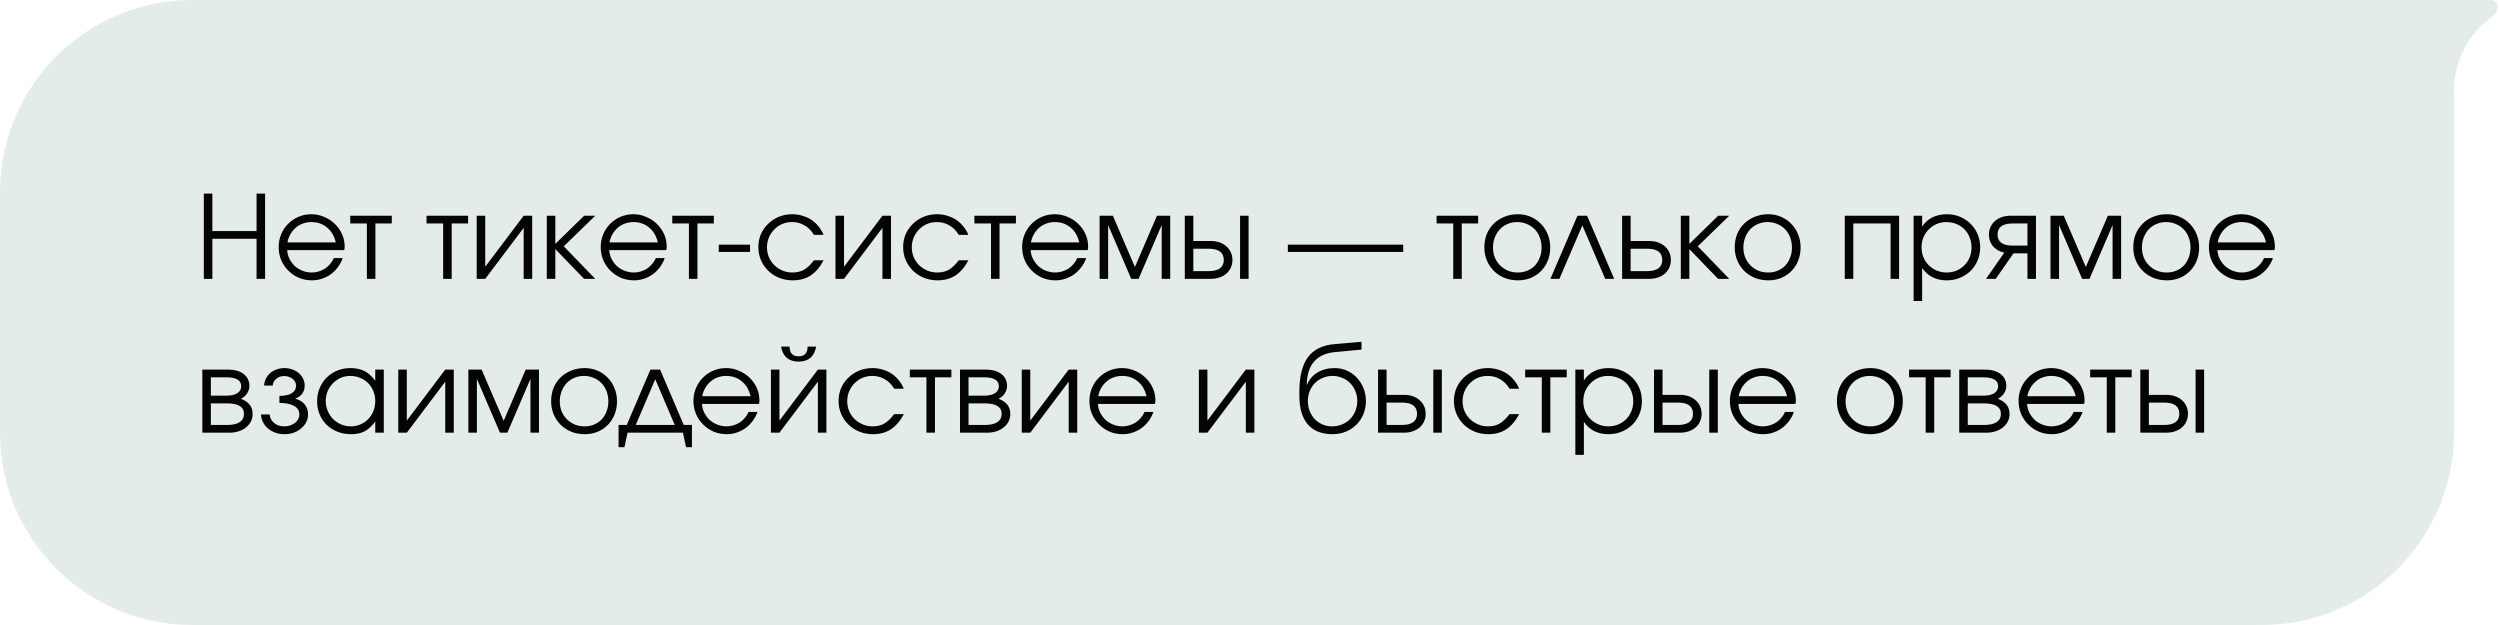 <?xml version="1.0" encoding="UTF-8"?> <svg xmlns="http://www.w3.org/2000/svg" width="260" height="65" viewBox="0 0 260 65" fill="none"><path data-figma-bg-blur-radius="15" d="M255.224 9.38C255.224 6.23 256.776 3.445 259.158 1.744C259.944 1.183 259.965 7.92674e-05 259 0V0H20C8.954 0 4.02694e-07 8.954 0 20V45C0 56.046 8.954 65 20 65H235.224C246.269 65 255.224 56.046 255.224 45V9.38Z" fill="#E4ECE9"></path><path d="M21.198 20.132H22.086V24.032H26.682V20.132H27.57V29H26.682V24.836H22.086V29H21.198V20.132ZM35.642 26.84C35.522 27.184 35.353 27.5 35.138 27.788C34.929 28.068 34.685 28.312 34.406 28.52C34.126 28.72 33.818 28.876 33.481 28.988C33.154 29.1 32.809 29.156 32.45 29.156C31.962 29.156 31.506 29.068 31.081 28.892C30.666 28.708 30.302 28.46 29.989 28.148C29.677 27.836 29.43 27.472 29.245 27.056C29.07 26.632 28.982 26.176 28.982 25.688C28.982 25.208 29.07 24.764 29.245 24.356C29.422 23.94 29.662 23.58 29.965 23.276C30.277 22.964 30.637 22.72 31.046 22.544C31.462 22.368 31.905 22.28 32.377 22.28C32.849 22.28 33.294 22.372 33.709 22.556C34.133 22.732 34.502 22.972 34.813 23.276C35.133 23.58 35.386 23.936 35.569 24.344C35.754 24.752 35.846 25.184 35.846 25.64C35.846 25.704 35.842 25.768 35.834 25.832C35.825 25.888 35.813 25.948 35.797 26.012H29.869C29.886 26.332 29.965 26.636 30.11 26.924C30.253 27.204 30.438 27.452 30.662 27.668C30.893 27.876 31.162 28.04 31.465 28.16C31.77 28.28 32.09 28.34 32.425 28.34C32.673 28.34 32.913 28.304 33.145 28.232C33.386 28.16 33.605 28.06 33.806 27.932C34.005 27.796 34.181 27.636 34.334 27.452C34.493 27.268 34.621 27.064 34.718 26.84H35.642ZM34.922 25.208C34.77 24.552 34.465 24.036 34.01 23.66C33.562 23.284 33.017 23.096 32.377 23.096C32.066 23.096 31.77 23.148 31.489 23.252C31.218 23.348 30.974 23.492 30.758 23.684C30.541 23.868 30.358 24.092 30.206 24.356C30.061 24.612 29.957 24.896 29.893 25.208H34.922ZM38.154 23.24H36.426V22.436H40.746V23.24H39.042V29H38.154V23.24ZM46.088 23.24H44.36V22.436H48.68V23.24H46.976V29H46.088V23.24ZM49.577 22.436H50.465V27.74L54.461 22.436H55.349V29H54.461V23.696L50.465 29H49.577V22.436ZM56.866 22.436H57.754V25.364L60.754 22.436H61.906L58.63 25.616L61.906 29H60.742L57.754 25.904V29H56.866V22.436ZM69.134 26.84C69.014 27.184 68.846 27.5 68.63 27.788C68.422 28.068 68.178 28.312 67.898 28.52C67.618 28.72 67.31 28.876 66.974 28.988C66.646 29.1 66.302 29.156 65.942 29.156C65.454 29.156 64.998 29.068 64.574 28.892C64.158 28.708 63.794 28.46 63.482 28.148C63.17 27.836 62.922 27.472 62.738 27.056C62.562 26.632 62.474 26.176 62.474 25.688C62.474 25.208 62.562 24.764 62.738 24.356C62.914 23.94 63.154 23.58 63.458 23.276C63.77 22.964 64.13 22.72 64.538 22.544C64.954 22.368 65.398 22.28 65.87 22.28C66.342 22.28 66.786 22.372 67.202 22.556C67.626 22.732 67.994 22.972 68.306 23.276C68.626 23.58 68.878 23.936 69.062 24.344C69.246 24.752 69.338 25.184 69.338 25.64C69.338 25.704 69.334 25.768 69.326 25.832C69.318 25.888 69.306 25.948 69.29 26.012H63.362C63.378 26.332 63.458 26.636 63.602 26.924C63.746 27.204 63.93 27.452 64.154 27.668C64.386 27.876 64.654 28.04 64.958 28.16C65.262 28.28 65.582 28.34 65.918 28.34C66.166 28.34 66.406 28.304 66.638 28.232C66.878 28.16 67.098 28.06 67.298 27.932C67.498 27.796 67.674 27.636 67.826 27.452C67.986 27.268 68.114 27.064 68.21 26.84H69.134ZM68.414 25.208C68.262 24.552 67.958 24.036 67.502 23.66C67.054 23.284 66.51 23.096 65.87 23.096C65.558 23.096 65.262 23.148 64.982 23.252C64.71 23.348 64.466 23.492 64.25 23.684C64.034 23.868 63.85 24.092 63.698 24.356C63.554 24.612 63.45 24.896 63.386 25.208H68.414ZM71.646 23.24H69.918V22.436H74.238V23.24H72.534V29H71.646V23.24ZM74.752 25.448H78.004V26.204H74.752V25.448ZM85.66 27.068C85.276 27.78 84.824 28.308 84.304 28.652C83.784 28.988 83.164 29.156 82.444 29.156C81.94 29.156 81.468 29.068 81.028 28.892C80.596 28.716 80.22 28.472 79.9 28.16C79.58 27.848 79.328 27.484 79.144 27.068C78.96 26.644 78.868 26.188 78.868 25.7C78.868 25.22 78.956 24.772 79.132 24.356C79.316 23.94 79.568 23.58 79.888 23.276C80.208 22.964 80.58 22.72 81.004 22.544C81.436 22.368 81.896 22.28 82.384 22.28C82.76 22.28 83.116 22.332 83.452 22.436C83.788 22.532 84.096 22.672 84.376 22.856C84.656 23.04 84.904 23.268 85.12 23.54C85.344 23.804 85.52 24.1 85.648 24.428H84.652C84.396 23.996 84.072 23.668 83.68 23.444C83.296 23.212 82.86 23.096 82.372 23.096C82.004 23.096 81.66 23.164 81.34 23.3C81.028 23.436 80.756 23.624 80.524 23.864C80.292 24.096 80.108 24.372 79.972 24.692C79.836 25.012 79.768 25.356 79.768 25.724C79.768 26.092 79.836 26.436 79.972 26.756C80.108 27.068 80.296 27.344 80.536 27.584C80.776 27.816 81.056 28 81.376 28.136C81.696 28.272 82.04 28.34 82.408 28.34C82.88 28.34 83.284 28.244 83.62 28.052C83.964 27.852 84.308 27.524 84.652 27.068H85.66ZM86.89 22.436H87.778V27.74L91.774 22.436H92.662V29H91.774V23.696L87.778 29H86.89V22.436ZM100.719 27.068C100.335 27.78 99.883 28.308 99.363 28.652C98.843 28.988 98.223 29.156 97.503 29.156C96.999 29.156 96.527 29.068 96.087 28.892C95.655 28.716 95.279 28.472 94.959 28.16C94.639 27.848 94.387 27.484 94.203 27.068C94.019 26.644 93.927 26.188 93.927 25.7C93.927 25.22 94.015 24.772 94.191 24.356C94.375 23.94 94.627 23.58 94.947 23.276C95.267 22.964 95.639 22.72 96.063 22.544C96.495 22.368 96.955 22.28 97.443 22.28C97.819 22.28 98.175 22.332 98.511 22.436C98.847 22.532 99.155 22.672 99.435 22.856C99.715 23.04 99.963 23.268 100.179 23.54C100.403 23.804 100.579 24.1 100.707 24.428H99.711C99.455 23.996 99.131 23.668 98.739 23.444C98.355 23.212 97.919 23.096 97.431 23.096C97.063 23.096 96.719 23.164 96.399 23.3C96.087 23.436 95.815 23.624 95.583 23.864C95.351 24.096 95.167 24.372 95.031 24.692C94.895 25.012 94.827 25.356 94.827 25.724C94.827 26.092 94.895 26.436 95.031 26.756C95.167 27.068 95.355 27.344 95.595 27.584C95.835 27.816 96.115 28 96.435 28.136C96.755 28.272 97.099 28.34 97.467 28.34C97.939 28.34 98.343 28.244 98.679 28.052C99.023 27.852 99.367 27.524 99.711 27.068H100.719ZM103.064 23.24H101.336V22.436H105.656V23.24H103.952V29H103.064V23.24ZM112.962 26.84C112.842 27.184 112.674 27.5 112.458 27.788C112.25 28.068 112.006 28.312 111.726 28.52C111.446 28.72 111.138 28.876 110.802 28.988C110.474 29.1 110.13 29.156 109.77 29.156C109.282 29.156 108.826 29.068 108.402 28.892C107.986 28.708 107.622 28.46 107.31 28.148C106.998 27.836 106.75 27.472 106.566 27.056C106.39 26.632 106.302 26.176 106.302 25.688C106.302 25.208 106.39 24.764 106.566 24.356C106.742 23.94 106.982 23.58 107.286 23.276C107.598 22.964 107.958 22.72 108.366 22.544C108.782 22.368 109.226 22.28 109.698 22.28C110.17 22.28 110.614 22.372 111.03 22.556C111.454 22.732 111.822 22.972 112.134 23.276C112.454 23.58 112.706 23.936 112.89 24.344C113.074 24.752 113.166 25.184 113.166 25.64C113.166 25.704 113.162 25.768 113.154 25.832C113.146 25.888 113.134 25.948 113.118 26.012H107.19C107.206 26.332 107.286 26.636 107.43 26.924C107.574 27.204 107.758 27.452 107.982 27.668C108.214 27.876 108.482 28.04 108.786 28.16C109.09 28.28 109.41 28.34 109.746 28.34C109.994 28.34 110.234 28.304 110.466 28.232C110.706 28.16 110.926 28.06 111.126 27.932C111.326 27.796 111.502 27.636 111.654 27.452C111.814 27.268 111.942 27.064 112.038 26.84H112.962ZM112.242 25.208C112.09 24.552 111.786 24.036 111.33 23.66C110.882 23.284 110.338 23.096 109.698 23.096C109.386 23.096 109.09 23.148 108.81 23.252C108.538 23.348 108.294 23.492 108.078 23.684C107.862 23.868 107.678 24.092 107.526 24.356C107.382 24.612 107.278 24.896 107.214 25.208H112.242ZM114.359 22.436H115.739L118.031 27.764L120.323 22.436H121.703V29H120.815V23.408L118.415 29H117.647L115.247 23.408V29H114.359V22.436ZM125.69 28.196C126.746 28.196 127.274 27.808 127.274 27.032C127.274 26.256 126.746 25.868 125.69 25.868H124.106V28.196H125.69ZM123.218 22.436H124.106V25.064H125.918C126.254 25.064 126.558 25.112 126.83 25.208C127.11 25.304 127.346 25.44 127.538 25.616C127.738 25.784 127.894 25.992 128.006 26.24C128.118 26.48 128.174 26.744 128.174 27.032C128.174 27.32 128.118 27.588 128.006 27.836C127.894 28.076 127.738 28.284 127.538 28.46C127.346 28.628 127.11 28.76 126.83 28.856C126.558 28.952 126.254 29 125.918 29H123.218V22.436ZM128.966 22.436H129.854V29H128.966V22.436ZM133.935 25.448H145.935V26.204H133.935V25.448ZM151.135 23.24H149.407V22.436H153.727V23.24H152.023V29H151.135V23.24ZM154.372 25.724C154.372 25.228 154.456 24.768 154.624 24.344C154.8 23.92 155.044 23.556 155.356 23.252C155.668 22.948 156.036 22.712 156.46 22.544C156.884 22.368 157.348 22.28 157.852 22.28C158.332 22.28 158.776 22.368 159.184 22.544C159.6 22.72 159.956 22.964 160.252 23.276C160.556 23.58 160.792 23.944 160.96 24.368C161.136 24.784 161.224 25.24 161.224 25.736C161.224 26.224 161.14 26.68 160.972 27.104C160.804 27.52 160.572 27.88 160.276 28.184C159.98 28.488 159.624 28.728 159.208 28.904C158.8 29.072 158.356 29.156 157.876 29.156C157.372 29.156 156.904 29.072 156.472 28.904C156.048 28.728 155.68 28.488 155.368 28.184C155.056 27.872 154.812 27.508 154.636 27.092C154.46 26.668 154.372 26.212 154.372 25.724ZM157.852 28.34C158.212 28.34 158.544 28.276 158.848 28.148C159.152 28.02 159.412 27.844 159.628 27.62C159.844 27.388 160.012 27.112 160.132 26.792C160.26 26.472 160.324 26.124 160.324 25.748C160.324 25.364 160.26 25.008 160.132 24.68C160.012 24.352 159.836 24.072 159.604 23.84C159.38 23.608 159.112 23.428 158.8 23.3C158.496 23.164 158.156 23.096 157.78 23.096C157.42 23.096 157.084 23.164 156.772 23.3C156.468 23.428 156.204 23.612 155.98 23.852C155.764 24.084 155.592 24.364 155.464 24.692C155.336 25.012 155.272 25.36 155.272 25.736C155.272 26.112 155.336 26.46 155.464 26.78C155.592 27.092 155.772 27.364 156.004 27.596C156.236 27.828 156.508 28.012 156.82 28.148C157.14 28.276 157.484 28.34 157.852 28.34ZM164.061 22.436H165.057L167.877 29H166.941L164.565 23.444L162.177 29H161.241L164.061 22.436ZM171.29 28.196C172.346 28.196 172.874 27.808 172.874 27.032C172.874 26.256 172.346 25.868 171.29 25.868H169.586V28.196H171.29ZM168.698 22.436H169.586V25.064H171.518C171.854 25.064 172.158 25.112 172.43 25.208C172.71 25.304 172.946 25.44 173.138 25.616C173.338 25.784 173.494 25.992 173.606 26.24C173.718 26.48 173.774 26.744 173.774 27.032C173.774 27.32 173.718 27.588 173.606 27.836C173.494 28.076 173.338 28.284 173.138 28.46C172.946 28.628 172.71 28.76 172.43 28.856C172.158 28.952 171.854 29 171.518 29H168.698V22.436ZM174.804 22.436H175.692V25.364L178.692 22.436H179.844L176.568 25.616L179.844 29H178.68L175.692 25.904V29H174.804V22.436ZM180.411 25.724C180.411 25.228 180.495 24.768 180.663 24.344C180.839 23.92 181.083 23.556 181.395 23.252C181.707 22.948 182.075 22.712 182.499 22.544C182.923 22.368 183.387 22.28 183.891 22.28C184.371 22.28 184.815 22.368 185.223 22.544C185.639 22.72 185.995 22.964 186.291 23.276C186.595 23.58 186.831 23.944 186.999 24.368C187.175 24.784 187.263 25.24 187.263 25.736C187.263 26.224 187.179 26.68 187.011 27.104C186.843 27.52 186.611 27.88 186.315 28.184C186.019 28.488 185.663 28.728 185.247 28.904C184.839 29.072 184.395 29.156 183.915 29.156C183.411 29.156 182.943 29.072 182.511 28.904C182.087 28.728 181.719 28.488 181.407 28.184C181.095 27.872 180.851 27.508 180.675 27.092C180.499 26.668 180.411 26.212 180.411 25.724ZM183.891 28.34C184.251 28.34 184.583 28.276 184.887 28.148C185.191 28.02 185.451 27.844 185.667 27.62C185.883 27.388 186.051 27.112 186.171 26.792C186.299 26.472 186.363 26.124 186.363 25.748C186.363 25.364 186.299 25.008 186.171 24.68C186.051 24.352 185.875 24.072 185.643 23.84C185.419 23.608 185.151 23.428 184.839 23.3C184.535 23.164 184.195 23.096 183.819 23.096C183.459 23.096 183.123 23.164 182.811 23.3C182.507 23.428 182.243 23.612 182.019 23.852C181.803 24.084 181.631 24.364 181.503 24.692C181.375 25.012 181.311 25.36 181.311 25.736C181.311 26.112 181.375 26.46 181.503 26.78C181.631 27.092 181.811 27.364 182.043 27.596C182.275 27.828 182.547 28.012 182.859 28.148C183.179 28.276 183.523 28.34 183.891 28.34ZM191.855 22.436H197.507V29H196.619V23.24H192.743V29H191.855V22.436ZM199.015 22.436H199.903V23.564C200.183 23.14 200.539 22.82 200.971 22.604C201.411 22.388 201.915 22.28 202.483 22.28C202.971 22.28 203.423 22.368 203.839 22.544C204.263 22.72 204.631 22.964 204.943 23.276C205.255 23.58 205.499 23.944 205.675 24.368C205.851 24.784 205.939 25.236 205.939 25.724C205.939 26.204 205.851 26.656 205.675 27.08C205.499 27.496 205.255 27.86 204.943 28.172C204.631 28.476 204.263 28.716 203.839 28.892C203.415 29.068 202.955 29.156 202.459 29.156C201.907 29.156 201.415 29.048 200.983 28.832C200.551 28.616 200.191 28.296 199.903 27.872V31.304H199.015V22.436ZM202.447 28.34C202.815 28.34 203.155 28.276 203.467 28.148C203.787 28.012 204.063 27.828 204.295 27.596C204.527 27.364 204.707 27.092 204.835 26.78C204.971 26.46 205.039 26.116 205.039 25.748C205.039 25.364 204.971 25.008 204.835 24.68C204.707 24.352 204.527 24.072 204.295 23.84C204.063 23.608 203.787 23.428 203.467 23.3C203.147 23.164 202.795 23.096 202.411 23.096C202.051 23.096 201.715 23.164 201.403 23.3C201.091 23.436 200.819 23.624 200.587 23.864C200.355 24.096 200.171 24.372 200.035 24.692C199.907 25.012 199.843 25.356 199.843 25.724C199.843 26.092 199.907 26.436 200.035 26.756C200.171 27.076 200.355 27.352 200.587 27.584C200.827 27.816 201.103 28 201.415 28.136C201.735 28.272 202.079 28.34 202.447 28.34ZM210.854 23.24H209.33C208.274 23.24 207.746 23.624 207.746 24.392C207.746 25.16 208.274 25.544 209.33 25.544H210.854V23.24ZM208.442 26.276C207.946 26.164 207.554 25.94 207.266 25.604C206.986 25.268 206.846 24.864 206.846 24.392C206.846 24.104 206.902 23.84 207.014 23.6C207.126 23.36 207.278 23.156 207.47 22.988C207.67 22.812 207.906 22.676 208.178 22.58C208.458 22.484 208.766 22.436 209.102 22.436H211.742V29H210.854V26.348H209.402L207.554 29H206.546L208.442 26.276ZM213.253 22.436H214.633L216.925 27.764L219.217 22.436H220.597V29H219.709V23.408L217.309 29H216.541L214.141 23.408V29H213.253V22.436ZM221.86 25.724C221.86 25.228 221.944 24.768 222.112 24.344C222.288 23.92 222.532 23.556 222.844 23.252C223.156 22.948 223.524 22.712 223.948 22.544C224.372 22.368 224.836 22.28 225.34 22.28C225.82 22.28 226.264 22.368 226.672 22.544C227.088 22.72 227.444 22.964 227.74 23.276C228.044 23.58 228.28 23.944 228.448 24.368C228.624 24.784 228.712 25.24 228.712 25.736C228.712 26.224 228.628 26.68 228.46 27.104C228.292 27.52 228.06 27.88 227.764 28.184C227.468 28.488 227.112 28.728 226.696 28.904C226.288 29.072 225.844 29.156 225.364 29.156C224.86 29.156 224.392 29.072 223.96 28.904C223.536 28.728 223.168 28.488 222.856 28.184C222.544 27.872 222.3 27.508 222.124 27.092C221.948 26.668 221.86 26.212 221.86 25.724ZM225.34 28.34C225.7 28.34 226.032 28.276 226.336 28.148C226.64 28.02 226.9 27.844 227.116 27.62C227.332 27.388 227.5 27.112 227.62 26.792C227.748 26.472 227.812 26.124 227.812 25.748C227.812 25.364 227.748 25.008 227.62 24.68C227.5 24.352 227.324 24.072 227.092 23.84C226.868 23.608 226.6 23.428 226.288 23.3C225.984 23.164 225.644 23.096 225.268 23.096C224.908 23.096 224.572 23.164 224.26 23.3C223.956 23.428 223.692 23.612 223.468 23.852C223.252 24.084 223.08 24.364 222.952 24.692C222.824 25.012 222.76 25.36 222.76 25.736C222.76 26.112 222.824 26.46 222.952 26.78C223.08 27.092 223.26 27.364 223.492 27.596C223.724 27.828 223.996 28.012 224.308 28.148C224.628 28.276 224.972 28.34 225.34 28.34ZM236.384 26.84C236.264 27.184 236.096 27.5 235.88 27.788C235.672 28.068 235.428 28.312 235.148 28.52C234.868 28.72 234.56 28.876 234.224 28.988C233.896 29.1 233.552 29.156 233.192 29.156C232.704 29.156 232.248 29.068 231.824 28.892C231.408 28.708 231.044 28.46 230.732 28.148C230.42 27.836 230.172 27.472 229.988 27.056C229.812 26.632 229.724 26.176 229.724 25.688C229.724 25.208 229.812 24.764 229.988 24.356C230.164 23.94 230.404 23.58 230.708 23.276C231.02 22.964 231.38 22.72 231.788 22.544C232.204 22.368 232.648 22.28 233.12 22.28C233.592 22.28 234.036 22.372 234.452 22.556C234.876 22.732 235.244 22.972 235.556 23.276C235.876 23.58 236.128 23.936 236.312 24.344C236.496 24.752 236.588 25.184 236.588 25.64C236.588 25.704 236.584 25.768 236.576 25.832C236.568 25.888 236.556 25.948 236.54 26.012H230.612C230.628 26.332 230.708 26.636 230.852 26.924C230.996 27.204 231.18 27.452 231.404 27.668C231.636 27.876 231.904 28.04 232.208 28.16C232.512 28.28 232.832 28.34 233.168 28.34C233.416 28.34 233.656 28.304 233.888 28.232C234.128 28.16 234.348 28.06 234.548 27.932C234.748 27.796 234.924 27.636 235.076 27.452C235.236 27.268 235.364 27.064 235.46 26.84H236.384ZM235.664 25.208C235.512 24.552 235.208 24.036 234.752 23.66C234.304 23.284 233.76 23.096 233.12 23.096C232.808 23.096 232.512 23.148 232.232 23.252C231.96 23.348 231.716 23.492 231.5 23.684C231.284 23.868 231.1 24.092 230.948 24.356C230.804 24.612 230.7 24.896 230.636 25.208H235.664ZM21.042 38.436H23.67C24.382 38.436 24.938 38.588 25.338 38.892C25.738 39.196 25.938 39.62 25.938 40.164C25.938 40.428 25.854 40.684 25.686 40.932C25.518 41.18 25.306 41.36 25.05 41.472C25.866 41.776 26.274 42.3 26.274 43.044C26.274 43.332 26.214 43.596 26.094 43.836C25.974 44.068 25.806 44.272 25.59 44.448C25.374 44.624 25.118 44.76 24.822 44.856C24.526 44.952 24.202 45 23.85 45H21.042V38.436ZM23.526 41.148C24.03 41.148 24.414 41.064 24.678 40.896C24.95 40.72 25.086 40.476 25.086 40.164C25.086 39.548 24.566 39.24 23.526 39.24H21.93V41.148H23.526ZM23.622 44.196C24.19 44.196 24.622 44.1 24.918 43.908C25.222 43.708 25.374 43.42 25.374 43.044C25.374 42.316 24.79 41.952 23.622 41.952H21.93V44.196H23.622ZM28.04 43.104C28.056 43.28 28.104 43.444 28.184 43.596C28.264 43.748 28.372 43.88 28.508 43.992C28.644 44.104 28.804 44.192 28.988 44.256C29.172 44.312 29.368 44.34 29.576 44.34C29.792 44.34 29.992 44.308 30.176 44.244C30.368 44.18 30.536 44.092 30.68 43.98C30.824 43.868 30.936 43.736 31.016 43.584C31.096 43.432 31.136 43.272 31.136 43.104C31.136 42.72 30.952 42.424 30.584 42.216C30.216 42.008 29.708 41.904 29.06 41.904V41.172C29.62 41.172 30.048 41.08 30.344 40.896C30.64 40.712 30.788 40.444 30.788 40.092C30.788 39.956 30.756 39.828 30.692 39.708C30.628 39.588 30.54 39.484 30.428 39.396C30.316 39.308 30.184 39.24 30.032 39.192C29.888 39.136 29.732 39.108 29.564 39.108C29.236 39.108 28.96 39.2 28.736 39.384C28.512 39.568 28.388 39.804 28.364 40.092H27.464C27.48 39.836 27.544 39.596 27.656 39.372C27.768 39.148 27.916 38.956 28.1 38.796C28.292 38.636 28.512 38.512 28.76 38.424C29.016 38.328 29.288 38.28 29.576 38.28C29.872 38.28 30.148 38.328 30.404 38.424C30.66 38.512 30.884 38.64 31.076 38.808C31.268 38.968 31.416 39.16 31.52 39.384C31.632 39.6 31.688 39.836 31.688 40.092C31.688 40.42 31.604 40.7 31.436 40.932C31.276 41.156 31.044 41.324 30.74 41.436V41.472C31.164 41.592 31.484 41.792 31.7 42.072C31.924 42.344 32.036 42.688 32.036 43.104C32.036 43.392 31.972 43.66 31.844 43.908C31.716 44.156 31.54 44.372 31.316 44.556C31.1 44.74 30.844 44.888 30.548 45C30.252 45.104 29.932 45.156 29.588 45.156C29.252 45.156 28.936 45.104 28.64 45C28.352 44.896 28.096 44.752 27.872 44.568C27.656 44.384 27.484 44.168 27.356 43.92C27.228 43.664 27.156 43.392 27.14 43.104H28.04ZM32.978 41.736C32.978 41.24 33.066 40.784 33.242 40.368C33.418 39.944 33.658 39.58 33.962 39.276C34.274 38.964 34.642 38.72 35.066 38.544C35.49 38.368 35.946 38.28 36.434 38.28C37.01 38.28 37.502 38.384 37.91 38.592C38.318 38.8 38.69 39.136 39.026 39.6V38.436H39.914V45H39.026V43.848C38.85 44.08 38.67 44.28 38.486 44.448C38.31 44.616 38.122 44.752 37.922 44.856C37.722 44.96 37.506 45.036 37.274 45.084C37.042 45.132 36.786 45.156 36.506 45.156C36.002 45.156 35.534 45.072 35.102 44.904C34.67 44.728 34.294 44.488 33.974 44.184C33.662 43.88 33.418 43.52 33.242 43.104C33.066 42.68 32.978 42.224 32.978 41.736ZM33.878 41.7C33.878 42.068 33.946 42.412 34.082 42.732C34.218 43.052 34.402 43.332 34.634 43.572C34.874 43.812 35.154 44 35.474 44.136C35.794 44.272 36.134 44.34 36.494 44.34C36.854 44.34 37.186 44.272 37.49 44.136C37.802 44 38.07 43.816 38.294 43.584C38.526 43.344 38.706 43.064 38.834 42.744C38.962 42.416 39.026 42.068 39.026 41.7C39.026 41.324 38.958 40.98 38.822 40.668C38.694 40.348 38.514 40.072 38.282 39.84C38.05 39.608 37.774 39.428 37.454 39.3C37.142 39.164 36.798 39.096 36.422 39.096C36.07 39.096 35.738 39.164 35.426 39.3C35.122 39.436 34.854 39.624 34.622 39.864C34.39 40.096 34.206 40.372 34.07 40.692C33.942 41.004 33.878 41.34 33.878 41.7ZM41.421 38.436H42.309V43.74L46.305 38.436H47.193V45H46.305V39.696L42.309 45H41.421V38.436ZM48.71 38.436H50.09L52.382 43.764L54.674 38.436H56.054V45H55.166V39.408L52.766 45H51.998L49.598 39.408V45H48.71V38.436ZM57.318 41.724C57.318 41.228 57.401 40.768 57.569 40.344C57.745 39.92 57.989 39.556 58.301 39.252C58.614 38.948 58.981 38.712 59.406 38.544C59.83 38.368 60.294 38.28 60.797 38.28C61.278 38.28 61.721 38.368 62.13 38.544C62.545 38.72 62.901 38.964 63.197 39.276C63.502 39.58 63.737 39.944 63.906 40.368C64.082 40.784 64.169 41.24 64.169 41.736C64.169 42.224 64.085 42.68 63.917 43.104C63.749 43.52 63.517 43.88 63.221 44.184C62.925 44.488 62.569 44.728 62.154 44.904C61.745 45.072 61.301 45.156 60.822 45.156C60.318 45.156 59.849 45.072 59.417 44.904C58.993 44.728 58.626 44.488 58.313 44.184C58.002 43.872 57.758 43.508 57.581 43.092C57.406 42.668 57.318 42.212 57.318 41.724ZM60.797 44.34C61.157 44.34 61.489 44.276 61.794 44.148C62.097 44.02 62.358 43.844 62.574 43.62C62.789 43.388 62.958 43.112 63.078 42.792C63.206 42.472 63.27 42.124 63.27 41.748C63.27 41.364 63.206 41.008 63.078 40.68C62.958 40.352 62.782 40.072 62.55 39.84C62.325 39.608 62.057 39.428 61.745 39.3C61.441 39.164 61.102 39.096 60.725 39.096C60.365 39.096 60.029 39.164 59.718 39.3C59.413 39.428 59.15 39.612 58.925 39.852C58.709 40.084 58.538 40.364 58.41 40.692C58.282 41.012 58.218 41.36 58.218 41.736C58.218 42.112 58.282 42.46 58.41 42.78C58.538 43.092 58.718 43.364 58.95 43.596C59.181 43.828 59.453 44.012 59.766 44.148C60.086 44.276 60.429 44.34 60.797 44.34ZM64.33 44.196H65.182L67.642 38.436H68.65L71.11 44.196H71.962V46.512H71.35L71.026 45H65.266L64.942 46.512H64.33V44.196ZM70.174 44.196L68.146 39.444L66.118 44.196H70.174ZM78.778 42.84C78.658 43.184 78.49 43.5 78.274 43.788C78.066 44.068 77.822 44.312 77.542 44.52C77.262 44.72 76.954 44.876 76.618 44.988C76.29 45.1 75.946 45.156 75.586 45.156C75.098 45.156 74.642 45.068 74.218 44.892C73.802 44.708 73.438 44.46 73.126 44.148C72.814 43.836 72.566 43.472 72.382 43.056C72.206 42.632 72.118 42.176 72.118 41.688C72.118 41.208 72.206 40.764 72.382 40.356C72.558 39.94 72.798 39.58 73.102 39.276C73.414 38.964 73.774 38.72 74.182 38.544C74.598 38.368 75.042 38.28 75.514 38.28C75.986 38.28 76.43 38.372 76.846 38.556C77.27 38.732 77.638 38.972 77.95 39.276C78.27 39.58 78.522 39.936 78.706 40.344C78.89 40.752 78.982 41.184 78.982 41.64C78.982 41.704 78.978 41.768 78.97 41.832C78.962 41.888 78.95 41.948 78.934 42.012H73.006C73.022 42.332 73.102 42.636 73.246 42.924C73.39 43.204 73.574 43.452 73.798 43.668C74.03 43.876 74.298 44.04 74.602 44.16C74.906 44.28 75.226 44.34 75.562 44.34C75.81 44.34 76.05 44.304 76.282 44.232C76.522 44.16 76.742 44.06 76.942 43.932C77.142 43.796 77.318 43.636 77.47 43.452C77.63 43.268 77.758 43.064 77.854 42.84H78.778ZM78.058 41.208C77.906 40.552 77.602 40.036 77.146 39.66C76.698 39.284 76.154 39.096 75.514 39.096C75.202 39.096 74.906 39.148 74.626 39.252C74.354 39.348 74.11 39.492 73.894 39.684C73.678 39.868 73.494 40.092 73.342 40.356C73.198 40.612 73.094 40.896 73.03 41.208H78.058ZM82.119 36.048C82.119 36.72 82.431 37.056 83.055 37.056C83.679 37.056 83.991 36.72 83.991 36.048H84.879C84.791 36.56 84.591 36.948 84.279 37.212C83.975 37.476 83.567 37.608 83.055 37.608C82.543 37.608 82.131 37.476 81.819 37.212C81.515 36.948 81.319 36.56 81.231 36.048H82.119ZM80.175 38.436H81.063V43.74L85.059 38.436H85.947V45H85.059V39.696L81.063 45H80.175V38.436ZM94.004 43.068C93.62 43.78 93.168 44.308 92.648 44.652C92.128 44.988 91.508 45.156 90.788 45.156C90.284 45.156 89.812 45.068 89.372 44.892C88.94 44.716 88.564 44.472 88.244 44.16C87.924 43.848 87.672 43.484 87.488 43.068C87.304 42.644 87.212 42.188 87.212 41.7C87.212 41.22 87.3 40.772 87.476 40.356C87.66 39.94 87.912 39.58 88.232 39.276C88.552 38.964 88.924 38.72 89.348 38.544C89.78 38.368 90.24 38.28 90.728 38.28C91.104 38.28 91.46 38.332 91.796 38.436C92.132 38.532 92.44 38.672 92.72 38.856C93 39.04 93.248 39.268 93.464 39.54C93.688 39.804 93.864 40.1 93.992 40.428H92.996C92.74 39.996 92.416 39.668 92.024 39.444C91.64 39.212 91.204 39.096 90.716 39.096C90.348 39.096 90.004 39.164 89.684 39.3C89.372 39.436 89.1 39.624 88.868 39.864C88.636 40.096 88.452 40.372 88.316 40.692C88.18 41.012 88.112 41.356 88.112 41.724C88.112 42.092 88.18 42.436 88.316 42.756C88.452 43.068 88.64 43.344 88.88 43.584C89.12 43.816 89.4 44 89.72 44.136C90.04 44.272 90.384 44.34 90.752 44.34C91.224 44.34 91.628 44.244 91.964 44.052C92.308 43.852 92.652 43.524 92.996 43.068H94.004ZM96.35 39.24H94.621V38.436H98.942V39.24H97.237V45H96.35V39.24ZM99.839 38.436H102.467C103.179 38.436 103.735 38.588 104.135 38.892C104.535 39.196 104.735 39.62 104.735 40.164C104.735 40.428 104.651 40.684 104.483 40.932C104.315 41.18 104.103 41.36 103.847 41.472C104.663 41.776 105.071 42.3 105.071 43.044C105.071 43.332 105.011 43.596 104.891 43.836C104.771 44.068 104.603 44.272 104.387 44.448C104.171 44.624 103.915 44.76 103.619 44.856C103.323 44.952 102.999 45 102.647 45H99.839V38.436ZM102.323 41.148C102.827 41.148 103.211 41.064 103.475 40.896C103.747 40.72 103.883 40.476 103.883 40.164C103.883 39.548 103.363 39.24 102.323 39.24H100.727V41.148H102.323ZM102.419 44.196C102.987 44.196 103.419 44.1 103.715 43.908C104.019 43.708 104.171 43.42 104.171 43.044C104.171 42.316 103.587 41.952 102.419 41.952H100.727V44.196H102.419ZM106.261 38.436H107.149V43.74L111.145 38.436H112.033V45H111.145V39.696L107.149 45H106.261V38.436ZM119.958 42.84C119.838 43.184 119.67 43.5 119.454 43.788C119.246 44.068 119.002 44.312 118.722 44.52C118.442 44.72 118.134 44.876 117.798 44.988C117.47 45.1 117.126 45.156 116.766 45.156C116.278 45.156 115.822 45.068 115.398 44.892C114.982 44.708 114.618 44.46 114.306 44.148C113.994 43.836 113.746 43.472 113.562 43.056C113.386 42.632 113.298 42.176 113.298 41.688C113.298 41.208 113.386 40.764 113.562 40.356C113.738 39.94 113.978 39.58 114.282 39.276C114.594 38.964 114.954 38.72 115.362 38.544C115.778 38.368 116.222 38.28 116.694 38.28C117.166 38.28 117.61 38.372 118.026 38.556C118.45 38.732 118.818 38.972 119.13 39.276C119.45 39.58 119.702 39.936 119.886 40.344C120.07 40.752 120.162 41.184 120.162 41.64C120.162 41.704 120.158 41.768 120.15 41.832C120.142 41.888 120.13 41.948 120.114 42.012H114.186C114.202 42.332 114.282 42.636 114.426 42.924C114.57 43.204 114.754 43.452 114.978 43.668C115.21 43.876 115.478 44.04 115.782 44.16C116.086 44.28 116.406 44.34 116.742 44.34C116.99 44.34 117.23 44.304 117.462 44.232C117.702 44.16 117.922 44.06 118.122 43.932C118.322 43.796 118.498 43.636 118.65 43.452C118.81 43.268 118.938 43.064 119.034 42.84H119.958ZM119.238 41.208C119.086 40.552 118.782 40.036 118.326 39.66C117.878 39.284 117.334 39.096 116.694 39.096C116.382 39.096 116.086 39.148 115.806 39.252C115.534 39.348 115.29 39.492 115.074 39.684C114.858 39.868 114.674 40.092 114.522 40.356C114.378 40.612 114.274 40.896 114.21 41.208H119.238ZM124.683 38.436H125.571V43.74L129.567 38.436H130.455V45H129.567V39.696L125.571 45H124.683V38.436ZM135.936 39.996C136.16 39.46 136.524 39.04 137.028 38.736C137.532 38.432 138.124 38.28 138.804 38.28C139.26 38.28 139.684 38.368 140.076 38.544C140.468 38.72 140.812 38.964 141.108 39.276C141.404 39.588 141.636 39.952 141.804 40.368C141.972 40.784 142.056 41.232 142.056 41.712C142.056 42.2 141.968 42.656 141.792 43.08C141.616 43.504 141.372 43.868 141.06 44.172C140.756 44.476 140.392 44.716 139.968 44.892C139.544 45.068 139.084 45.156 138.588 45.156C137.46 45.156 136.6 44.816 136.008 44.136C135.424 43.456 135.132 42.456 135.132 41.136V40.776C135.132 39.168 135.428 37.96 136.02 37.152C136.62 36.344 137.548 35.888 138.804 35.784L141.6 35.544V36.36L138.876 36.612C136.94 36.788 135.948 37.912 135.9 39.984L135.936 39.996ZM138.564 44.34C138.932 44.34 139.272 44.272 139.584 44.136C139.904 44 140.18 43.816 140.412 43.584C140.644 43.344 140.824 43.064 140.952 42.744C141.088 42.416 141.156 42.064 141.156 41.688C141.156 41.32 141.088 40.98 140.952 40.668C140.824 40.348 140.644 40.072 140.412 39.84C140.188 39.608 139.916 39.428 139.596 39.3C139.284 39.164 138.944 39.096 138.576 39.096C138.216 39.096 137.88 39.164 137.568 39.3C137.256 39.428 136.984 39.608 136.752 39.84C136.528 40.072 136.348 40.348 136.212 40.668C136.084 40.98 136.02 41.32 136.02 41.688C136.02 42.072 136.084 42.428 136.212 42.756C136.34 43.076 136.516 43.356 136.74 43.596C136.972 43.828 137.24 44.012 137.544 44.148C137.856 44.276 138.196 44.34 138.564 44.34ZM145.788 44.196C146.844 44.196 147.372 43.808 147.372 43.032C147.372 42.256 146.844 41.868 145.788 41.868H144.204V44.196H145.788ZM143.316 38.436H144.204V41.064H146.016C146.352 41.064 146.656 41.112 146.928 41.208C147.208 41.304 147.444 41.44 147.636 41.616C147.836 41.784 147.992 41.992 148.104 42.24C148.216 42.48 148.272 42.744 148.272 43.032C148.272 43.32 148.216 43.588 148.104 43.836C147.992 44.076 147.836 44.284 147.636 44.46C147.444 44.628 147.208 44.76 146.928 44.856C146.656 44.952 146.352 45 146.016 45H143.316V38.436ZM149.064 38.436H149.952V45H149.064V38.436ZM158 43.068C157.616 43.78 157.164 44.308 156.644 44.652C156.124 44.988 155.504 45.156 154.784 45.156C154.28 45.156 153.808 45.068 153.368 44.892C152.936 44.716 152.56 44.472 152.24 44.16C151.92 43.848 151.668 43.484 151.484 43.068C151.3 42.644 151.208 42.188 151.208 41.7C151.208 41.22 151.296 40.772 151.472 40.356C151.656 39.94 151.908 39.58 152.228 39.276C152.548 38.964 152.92 38.72 153.344 38.544C153.776 38.368 154.236 38.28 154.724 38.28C155.1 38.28 155.456 38.332 155.792 38.436C156.128 38.532 156.436 38.672 156.716 38.856C156.996 39.04 157.244 39.268 157.46 39.54C157.684 39.804 157.86 40.1 157.988 40.428H156.992C156.736 39.996 156.412 39.668 156.02 39.444C155.636 39.212 155.2 39.096 154.712 39.096C154.344 39.096 154 39.164 153.68 39.3C153.368 39.436 153.096 39.624 152.864 39.864C152.632 40.096 152.448 40.372 152.312 40.692C152.176 41.012 152.108 41.356 152.108 41.724C152.108 42.092 152.176 42.436 152.312 42.756C152.448 43.068 152.636 43.344 152.876 43.584C153.116 43.816 153.396 44 153.716 44.136C154.036 44.272 154.38 44.34 154.748 44.34C155.22 44.34 155.624 44.244 155.96 44.052C156.304 43.852 156.648 43.524 156.992 43.068H158ZM160.346 39.24H158.618V38.436H162.938V39.24H161.234V45H160.346V39.24ZM163.835 38.436H164.723V39.564C165.003 39.14 165.359 38.82 165.791 38.604C166.231 38.388 166.735 38.28 167.303 38.28C167.791 38.28 168.243 38.368 168.659 38.544C169.083 38.72 169.451 38.964 169.763 39.276C170.075 39.58 170.319 39.944 170.495 40.368C170.671 40.784 170.759 41.236 170.759 41.724C170.759 42.204 170.671 42.656 170.495 43.08C170.319 43.496 170.075 43.86 169.763 44.172C169.451 44.476 169.083 44.716 168.659 44.892C168.235 45.068 167.775 45.156 167.279 45.156C166.727 45.156 166.235 45.048 165.803 44.832C165.371 44.616 165.011 44.296 164.723 43.872V47.304H163.835V38.436ZM167.267 44.34C167.635 44.34 167.975 44.276 168.287 44.148C168.607 44.012 168.883 43.828 169.115 43.596C169.347 43.364 169.527 43.092 169.655 42.78C169.791 42.46 169.859 42.116 169.859 41.748C169.859 41.364 169.791 41.008 169.655 40.68C169.527 40.352 169.347 40.072 169.115 39.84C168.883 39.608 168.607 39.428 168.287 39.3C167.967 39.164 167.615 39.096 167.231 39.096C166.871 39.096 166.535 39.164 166.223 39.3C165.911 39.436 165.639 39.624 165.407 39.864C165.175 40.096 164.991 40.372 164.855 40.692C164.727 41.012 164.663 41.356 164.663 41.724C164.663 42.092 164.727 42.436 164.855 42.756C164.991 43.076 165.175 43.352 165.407 43.584C165.647 43.816 165.923 44 166.235 44.136C166.555 44.272 166.899 44.34 167.267 44.34ZM174.487 44.196C175.543 44.196 176.071 43.808 176.071 43.032C176.071 42.256 175.543 41.868 174.487 41.868H172.903V44.196H174.487ZM172.015 38.436H172.903V41.064H174.715C175.051 41.064 175.355 41.112 175.627 41.208C175.907 41.304 176.143 41.44 176.335 41.616C176.535 41.784 176.691 41.992 176.803 42.24C176.915 42.48 176.971 42.744 176.971 43.032C176.971 43.32 176.915 43.588 176.803 43.836C176.691 44.076 176.535 44.284 176.335 44.46C176.143 44.628 175.907 44.76 175.627 44.856C175.355 44.952 175.051 45 174.715 45H172.015V38.436ZM177.763 38.436H178.651V45H177.763V38.436ZM186.567 42.84C186.447 43.184 186.279 43.5 186.063 43.788C185.855 44.068 185.611 44.312 185.331 44.52C185.051 44.72 184.743 44.876 184.407 44.988C184.079 45.1 183.735 45.156 183.375 45.156C182.887 45.156 182.431 45.068 182.007 44.892C181.591 44.708 181.227 44.46 180.915 44.148C180.603 43.836 180.355 43.472 180.171 43.056C179.995 42.632 179.907 42.176 179.907 41.688C179.907 41.208 179.995 40.764 180.171 40.356C180.347 39.94 180.587 39.58 180.891 39.276C181.203 38.964 181.563 38.72 181.971 38.544C182.387 38.368 182.831 38.28 183.303 38.28C183.775 38.28 184.219 38.372 184.635 38.556C185.059 38.732 185.427 38.972 185.739 39.276C186.059 39.58 186.311 39.936 186.495 40.344C186.679 40.752 186.771 41.184 186.771 41.64C186.771 41.704 186.767 41.768 186.759 41.832C186.751 41.888 186.739 41.948 186.723 42.012H180.795C180.811 42.332 180.891 42.636 181.035 42.924C181.179 43.204 181.363 43.452 181.587 43.668C181.819 43.876 182.087 44.04 182.391 44.16C182.695 44.28 183.015 44.34 183.351 44.34C183.599 44.34 183.839 44.304 184.071 44.232C184.311 44.16 184.531 44.06 184.731 43.932C184.931 43.796 185.107 43.636 185.259 43.452C185.419 43.268 185.547 43.064 185.643 42.84H186.567ZM185.847 41.208C185.695 40.552 185.391 40.036 184.935 39.66C184.487 39.284 183.943 39.096 183.303 39.096C182.991 39.096 182.695 39.148 182.415 39.252C182.143 39.348 181.899 39.492 181.683 39.684C181.467 39.868 181.283 40.092 181.131 40.356C180.987 40.612 180.883 40.896 180.819 41.208H185.847ZM191.04 41.724C191.04 41.228 191.124 40.768 191.292 40.344C191.468 39.92 191.712 39.556 192.024 39.252C192.336 38.948 192.704 38.712 193.128 38.544C193.552 38.368 194.016 38.28 194.52 38.28C195 38.28 195.444 38.368 195.852 38.544C196.268 38.72 196.624 38.964 196.92 39.276C197.224 39.58 197.46 39.944 197.628 40.368C197.804 40.784 197.892 41.24 197.892 41.736C197.892 42.224 197.808 42.68 197.64 43.104C197.472 43.52 197.24 43.88 196.944 44.184C196.648 44.488 196.292 44.728 195.876 44.904C195.468 45.072 195.024 45.156 194.544 45.156C194.04 45.156 193.572 45.072 193.14 44.904C192.716 44.728 192.348 44.488 192.036 44.184C191.724 43.872 191.48 43.508 191.304 43.092C191.128 42.668 191.04 42.212 191.04 41.724ZM194.52 44.34C194.88 44.34 195.212 44.276 195.516 44.148C195.82 44.02 196.08 43.844 196.296 43.62C196.512 43.388 196.68 43.112 196.8 42.792C196.928 42.472 196.992 42.124 196.992 41.748C196.992 41.364 196.928 41.008 196.8 40.68C196.68 40.352 196.504 40.072 196.272 39.84C196.048 39.608 195.78 39.428 195.468 39.3C195.164 39.164 194.824 39.096 194.448 39.096C194.088 39.096 193.752 39.164 193.44 39.3C193.136 39.428 192.872 39.612 192.648 39.852C192.432 40.084 192.26 40.364 192.132 40.692C192.004 41.012 191.94 41.36 191.94 41.736C191.94 42.112 192.004 42.46 192.132 42.78C192.26 43.092 192.44 43.364 192.672 43.596C192.904 43.828 193.176 44.012 193.488 44.148C193.808 44.276 194.152 44.34 194.52 44.34ZM200.271 39.24H198.543V38.436H202.863V39.24H201.159V45H200.271V39.24ZM203.761 38.436H206.389C207.101 38.436 207.657 38.588 208.057 38.892C208.457 39.196 208.657 39.62 208.657 40.164C208.657 40.428 208.573 40.684 208.405 40.932C208.237 41.18 208.025 41.36 207.769 41.472C208.585 41.776 208.993 42.3 208.993 43.044C208.993 43.332 208.933 43.596 208.813 43.836C208.693 44.068 208.525 44.272 208.309 44.448C208.093 44.624 207.837 44.76 207.541 44.856C207.245 44.952 206.921 45 206.569 45H203.761V38.436ZM206.245 41.148C206.749 41.148 207.133 41.064 207.397 40.896C207.669 40.72 207.805 40.476 207.805 40.164C207.805 39.548 207.285 39.24 206.245 39.24H204.649V41.148H206.245ZM206.341 44.196C206.909 44.196 207.341 44.1 207.637 43.908C207.941 43.708 208.093 43.42 208.093 43.044C208.093 42.316 207.509 41.952 206.341 41.952H204.649V44.196H206.341ZM216.591 42.84C216.471 43.184 216.303 43.5 216.087 43.788C215.879 44.068 215.635 44.312 215.355 44.52C215.075 44.72 214.767 44.876 214.431 44.988C214.103 45.1 213.759 45.156 213.399 45.156C212.911 45.156 212.455 45.068 212.031 44.892C211.615 44.708 211.251 44.46 210.939 44.148C210.627 43.836 210.379 43.472 210.195 43.056C210.019 42.632 209.931 42.176 209.931 41.688C209.931 41.208 210.019 40.764 210.195 40.356C210.371 39.94 210.611 39.58 210.915 39.276C211.227 38.964 211.587 38.72 211.995 38.544C212.411 38.368 212.855 38.28 213.327 38.28C213.799 38.28 214.243 38.372 214.659 38.556C215.083 38.732 215.451 38.972 215.763 39.276C216.083 39.58 216.335 39.936 216.519 40.344C216.703 40.752 216.795 41.184 216.795 41.64C216.795 41.704 216.791 41.768 216.783 41.832C216.775 41.888 216.763 41.948 216.747 42.012H210.819C210.835 42.332 210.915 42.636 211.059 42.924C211.203 43.204 211.387 43.452 211.611 43.668C211.843 43.876 212.111 44.04 212.415 44.16C212.719 44.28 213.039 44.34 213.375 44.34C213.623 44.34 213.863 44.304 214.095 44.232C214.335 44.16 214.555 44.06 214.755 43.932C214.955 43.796 215.131 43.636 215.283 43.452C215.443 43.268 215.571 43.064 215.667 42.84H216.591ZM215.871 41.208C215.719 40.552 215.415 40.036 214.959 39.66C214.511 39.284 213.967 39.096 213.327 39.096C213.015 39.096 212.719 39.148 212.439 39.252C212.167 39.348 211.923 39.492 211.707 39.684C211.491 39.868 211.307 40.092 211.155 40.356C211.011 40.612 210.907 40.896 210.843 41.208H215.871ZM219.103 39.24H217.375V38.436H221.695V39.24H219.991V45H219.103V39.24ZM225.065 44.196C226.121 44.196 226.649 43.808 226.649 43.032C226.649 42.256 226.121 41.868 225.065 41.868H223.481V44.196H225.065ZM222.593 38.436H223.481V41.064H225.293C225.629 41.064 225.933 41.112 226.205 41.208C226.485 41.304 226.721 41.44 226.913 41.616C227.113 41.784 227.269 41.992 227.381 42.24C227.493 42.48 227.549 42.744 227.549 43.032C227.549 43.32 227.493 43.588 227.381 43.836C227.269 44.076 227.113 44.284 226.913 44.46C226.721 44.628 226.485 44.76 226.205 44.856C225.933 44.952 225.629 45 225.293 45H222.593V38.436ZM228.341 38.436H229.229V45H228.341V38.436Z" fill="#040404"></path><defs><clipPath id="bgblur_0_807_1027_clip_path" transform="translate(15 15)"><path d="M255.224 9.38C255.224 6.23 256.776 3.445 259.158 1.744C259.944 1.183 259.965 7.92674e-05 259 0V0H20C8.954 0 4.02694e-07 8.954 0 20V45C0 56.046 8.954 65 20 65H235.224C246.269 65 255.224 56.046 255.224 45V9.38Z"></path></clipPath></defs></svg> 